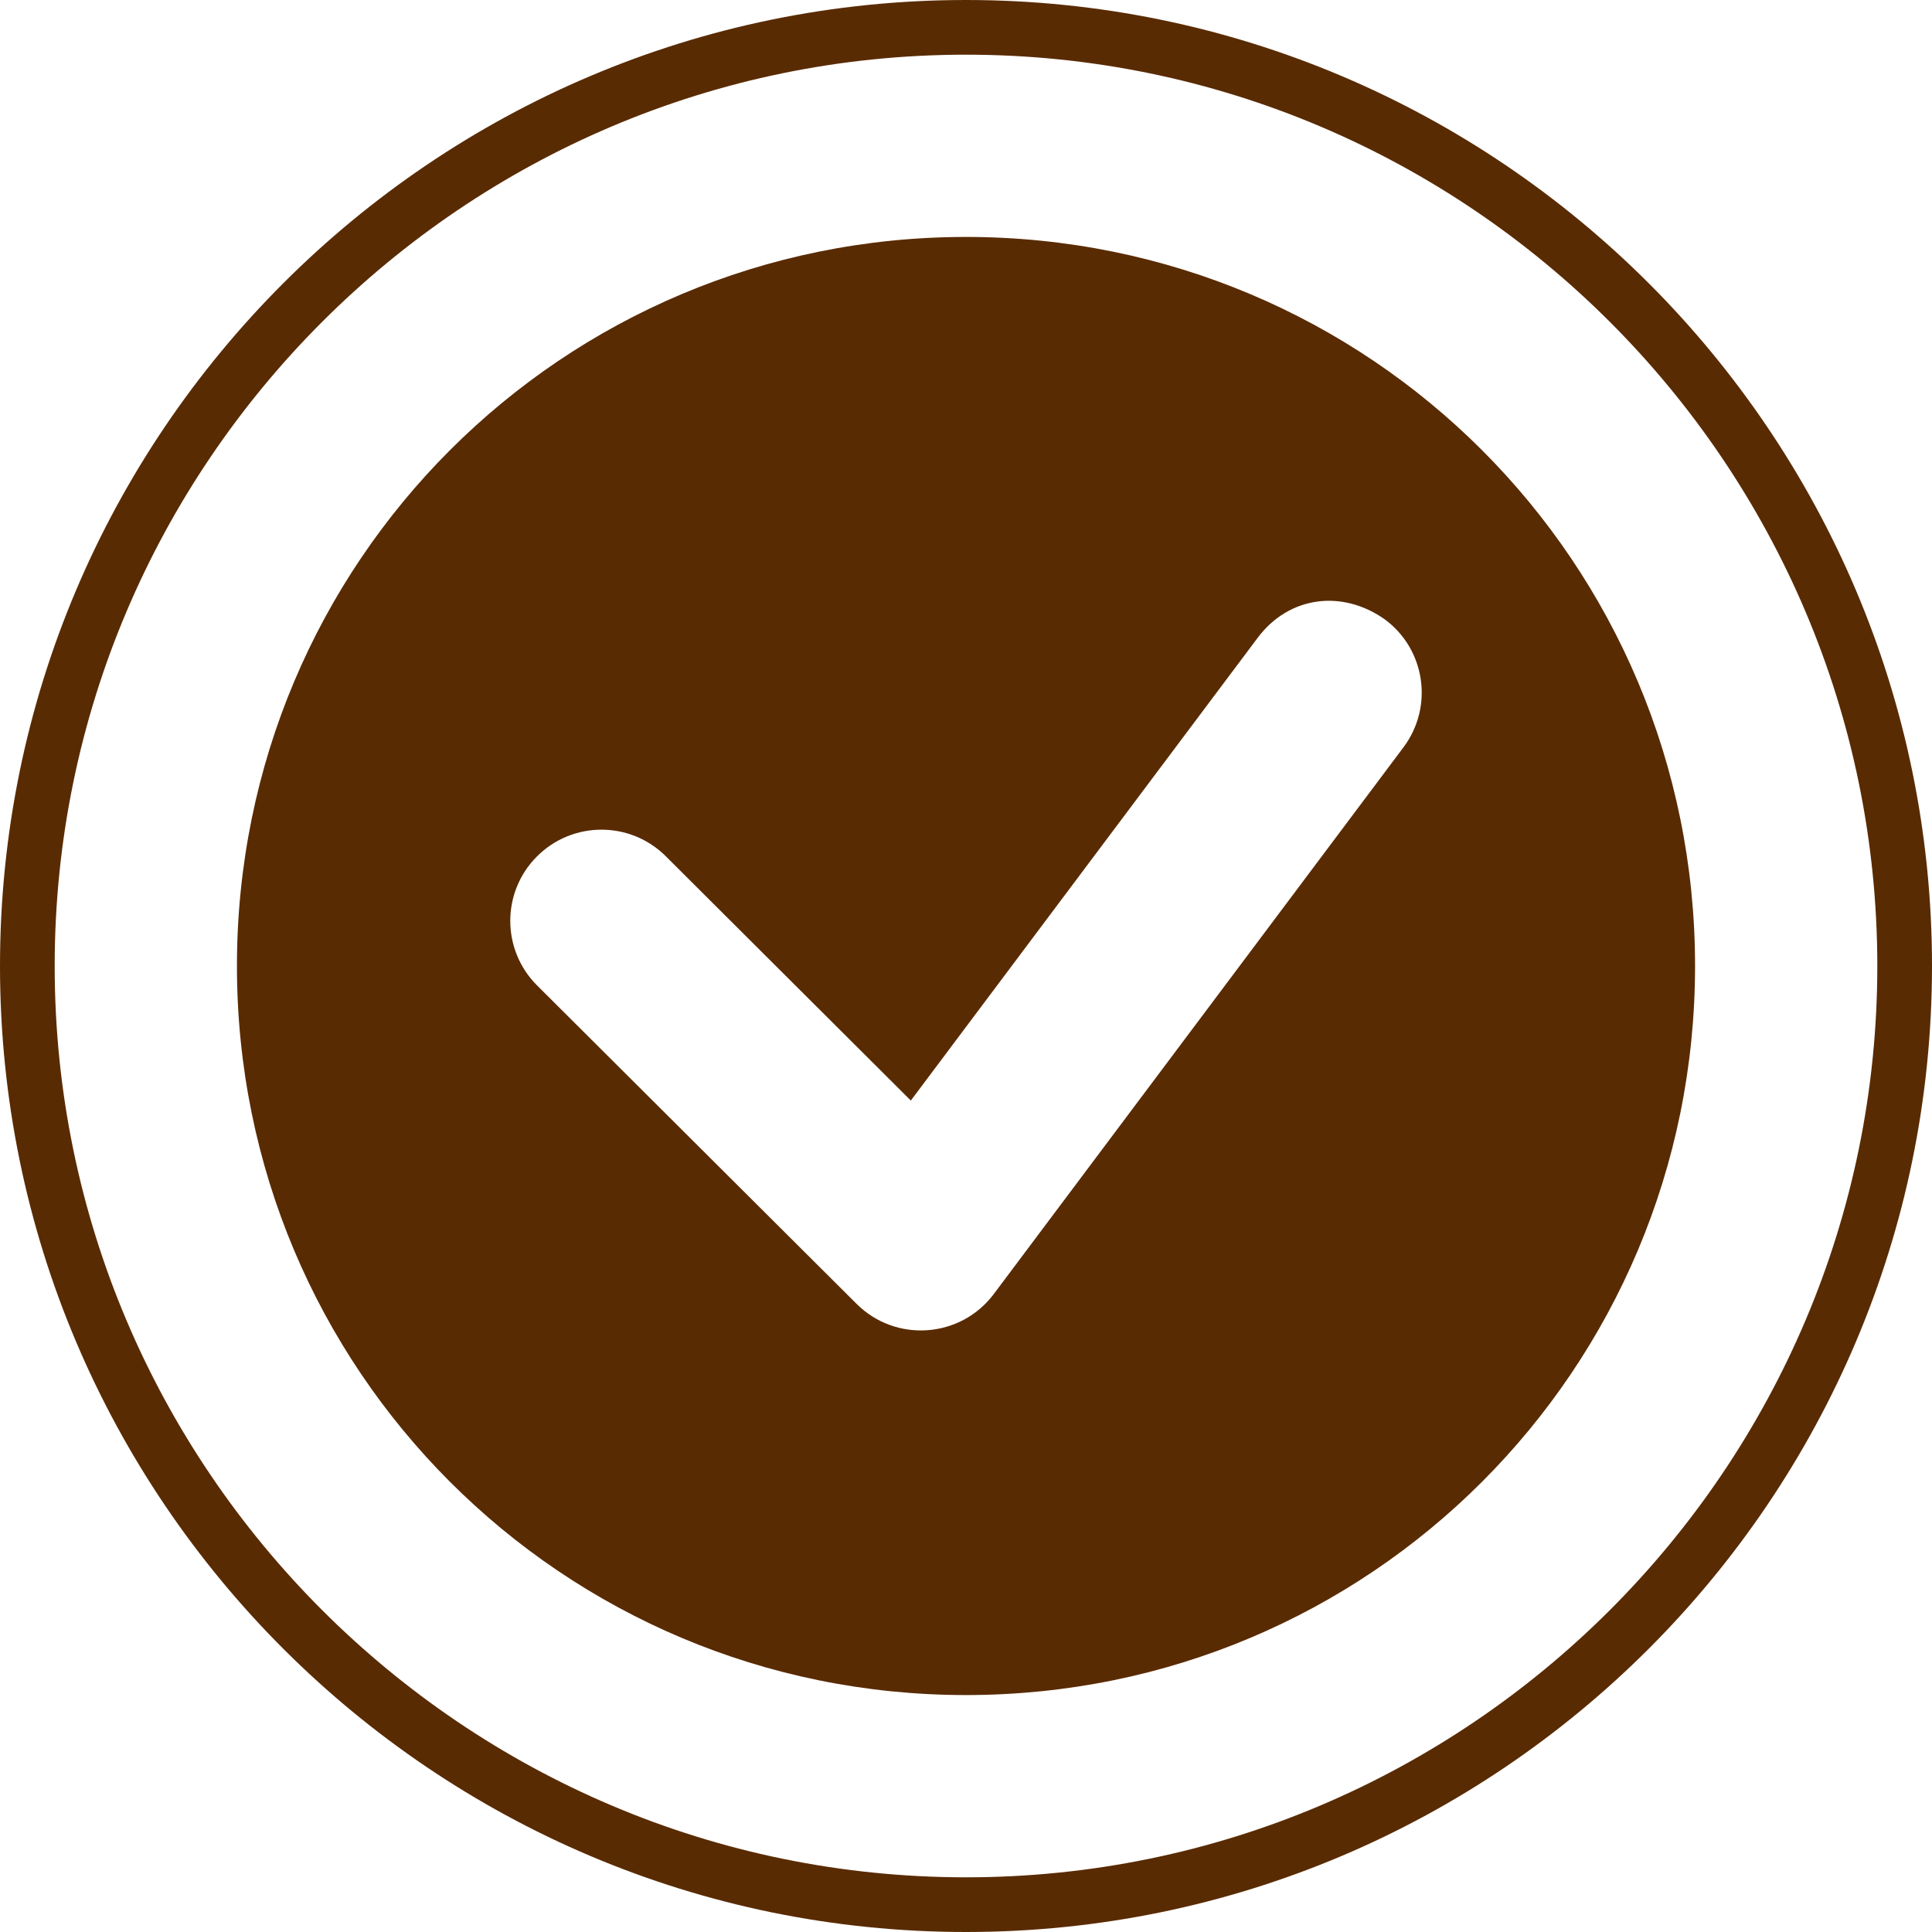 <?xml version="1.0" encoding="UTF-8" standalone="no"?><svg xmlns="http://www.w3.org/2000/svg" xmlns:xlink="http://www.w3.org/1999/xlink" fill="#592b02" height="500" preserveAspectRatio="xMidYMid meet" version="1" viewBox="0.0 0.0 500.0 500.0" width="500" zoomAndPan="magnify"><g id="change1_1"><path d="M 363.227 193.387 L 257.188 334.895 C 248.578 346.355 231.824 347.555 221.672 337.43 L 138.984 255.02 C 129.77 245.816 129.746 230.895 138.938 221.672 C 148.137 212.422 163.105 212.395 172.336 221.625 L 235.719 284.824 L 325.453 165.105 C 333.598 154.195 347.426 152.492 358.48 160.359 C 368.922 168.16 371.039 182.957 363.227 193.387 Z M 250 61.32 C 145.512 61.32 61.32 145.516 61.32 250 C 61.32 354.477 145.512 438.68 250 438.68 C 354.484 438.68 438.68 354.477 438.68 250 C 438.68 145.516 354.484 61.32 250 61.32"/><path d="M 250 485.848 C 120.023 485.848 14.152 379.977 14.152 250 C 14.152 120.023 120.023 14.152 250 14.152 C 379.977 14.152 485.848 120.023 485.848 250 C 485.848 379.977 379.977 485.848 250 485.848 Z M 250 0 C 112.148 0 0 112.148 0 250 C 0 387.852 112.148 500 250 500 C 387.852 500 500 387.852 500 250 C 500 112.148 387.852 0 250 0"/></g></svg>